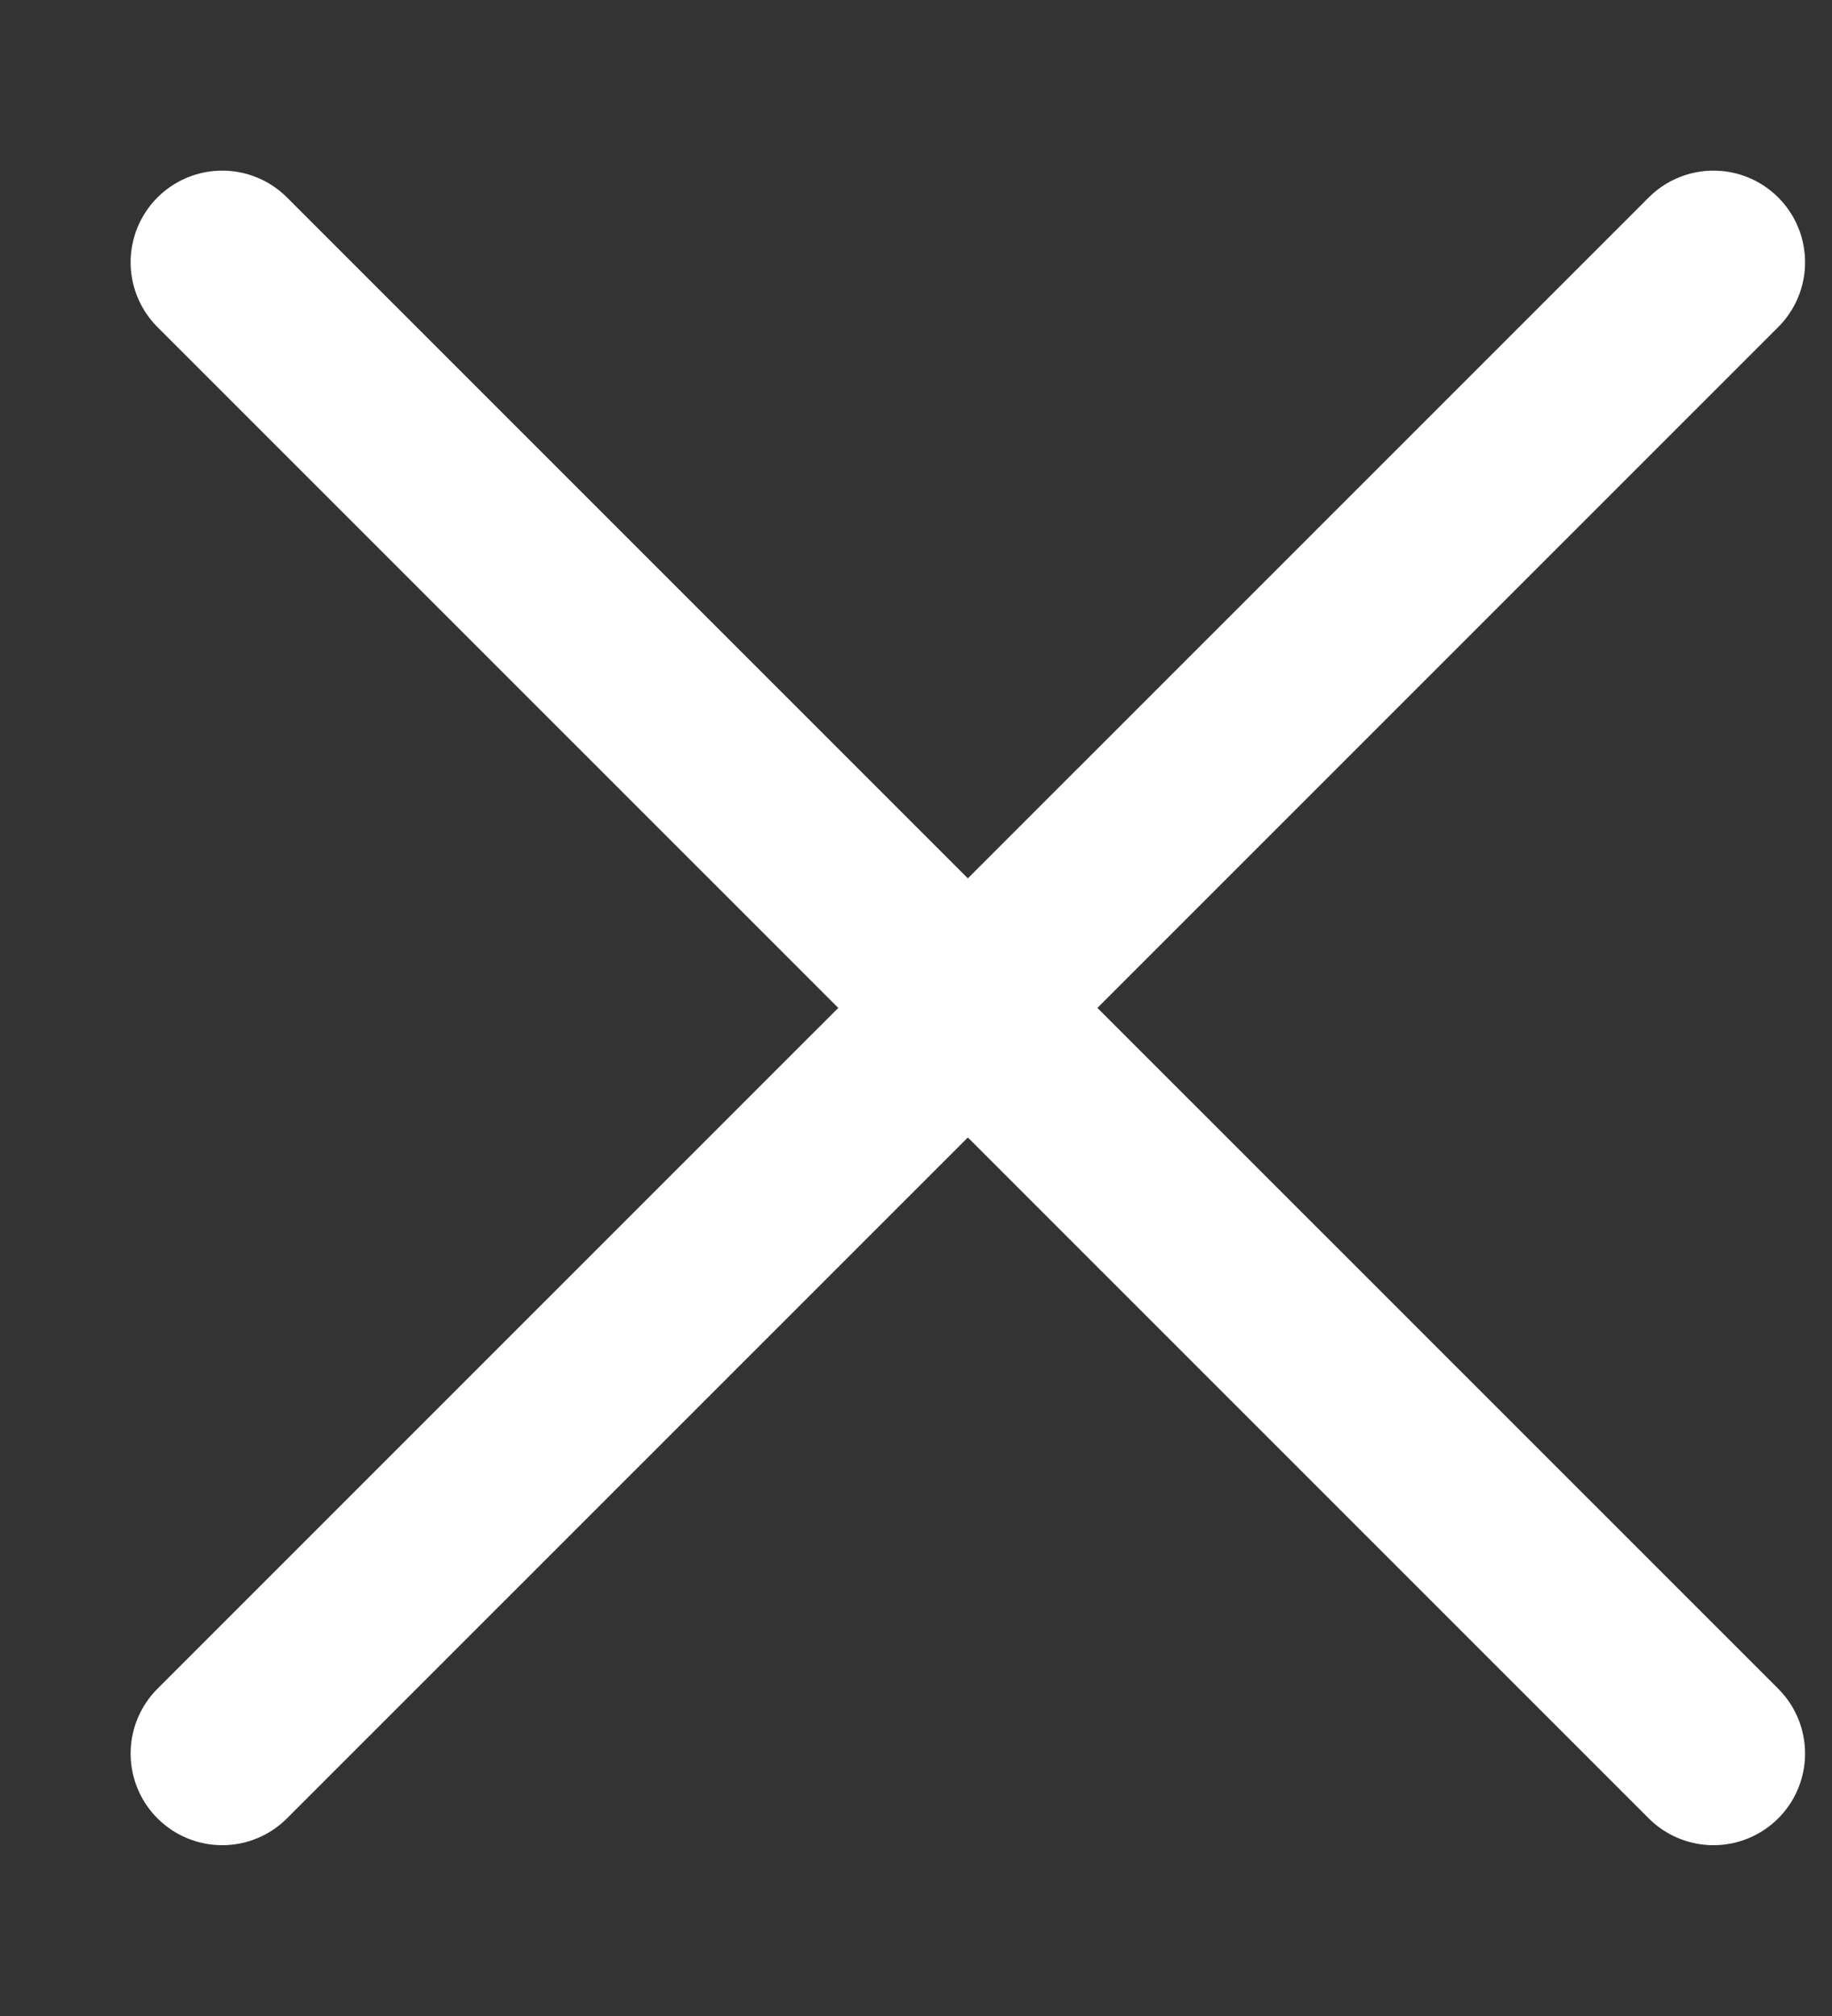 <svg width="10" height="11" viewBox="0 0 10 11" fill="none" xmlns="http://www.w3.org/2000/svg">
<rect x="0" y="0" width="10" height="11" fill="#333333" stroke="none"/>
<path d="M9.353 1.431L1.213 9.568" stroke="white" stroke-linecap="round"/>
<path d="M1.213 1.431L9.353 9.568" stroke="white" stroke-linecap="round"/>
</svg>
